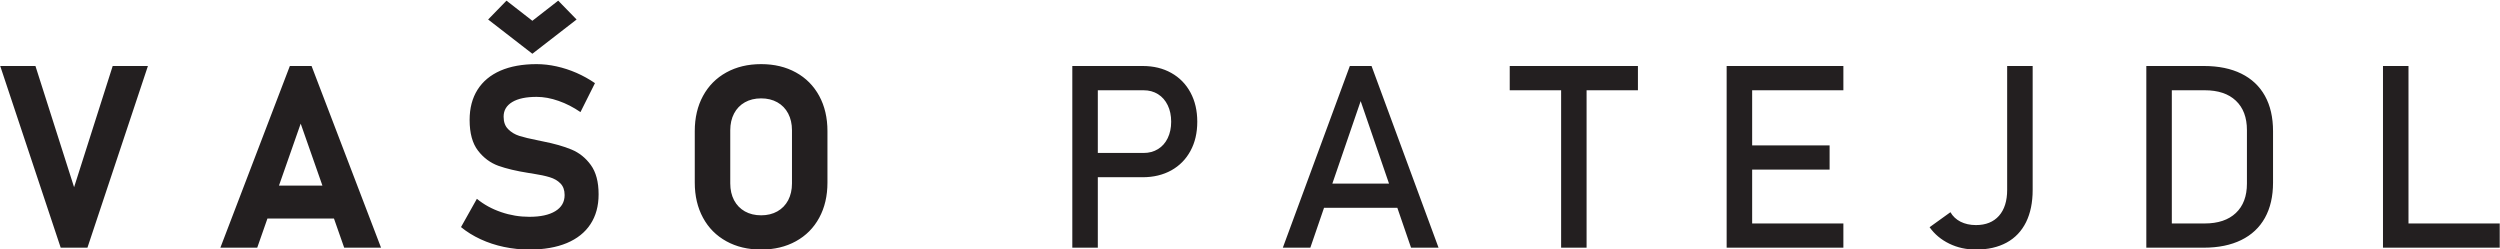 <?xml version="1.0" encoding="UTF-8" standalone="no"?>
<!DOCTYPE svg PUBLIC "-//W3C//DTD SVG 1.1//EN" "http://www.w3.org/Graphics/SVG/1.1/DTD/svg11.dtd">
<svg width="100%" height="100%" viewBox="0 0 1203 120" version="1.1" xmlns="http://www.w3.org/2000/svg" xmlns:xlink="http://www.w3.org/1999/xlink" xml:space="preserve" xmlns:serif="http://www.serif.com/" style="fill-rule:evenodd;clip-rule:evenodd;stroke-linejoin:round;stroke-miterlimit:2;">
    <g transform="matrix(1,0,0,1,-1276.58,-71.442)">
        <g transform="matrix(4.167,0,0,4.167,0,-3930.27)">
            <path d="M306.38,967.955L310.448,967.955L314.91,981.952L319.368,967.955L323.436,967.955L316.452,988.936L313.364,988.936L306.38,967.955ZM339.827,967.955L342.334,967.955L350.357,988.936L346.101,988.936L341.078,974.609L336.059,988.936L331.804,988.936L339.827,967.955ZM335.655,981.765L346.693,981.765L346.693,985.573L335.655,985.573L335.655,981.765ZM367.487,989.153C366.487,989.153 365.507,989.05 364.546,988.848C363.591,988.646 362.69,988.35 361.852,987.961C361.01,987.572 360.256,987.104 359.591,986.558L361.424,983.292C362.231,983.957 363.167,984.469 364.226,984.829C365.28,985.193 366.369,985.371 367.487,985.371C368.772,985.371 369.772,985.154 370.486,984.716C371.2,984.277 371.555,983.662 371.555,982.864L371.555,982.849C371.555,982.288 371.397,981.849 371.077,981.519C370.762,981.194 370.348,980.953 369.836,980.8C369.328,980.643 368.673,980.505 367.876,980.382C367.846,980.372 367.816,980.367 367.797,980.367C367.772,980.367 367.743,980.362 367.718,980.352L367.398,980.308C365.994,980.086 364.832,979.81 363.906,979.48C362.985,979.145 362.197,978.564 361.556,977.732C360.911,976.899 360.586,975.717 360.586,974.191L360.586,974.176C360.586,972.822 360.892,971.659 361.497,970.699C362.103,969.738 362.985,969.004 364.137,968.497C365.29,967.995 366.689,967.739 368.324,967.739C369.072,967.739 369.841,967.827 370.624,968C371.407,968.172 372.175,968.423 372.924,968.748C373.672,969.078 374.387,969.472 375.061,969.935L373.387,973.279C372.579,972.723 371.732,972.289 370.855,971.984C369.974,971.674 369.131,971.521 368.324,971.521C367.107,971.521 366.172,971.718 365.507,972.117C364.842,972.521 364.512,973.078 364.512,973.801L364.512,973.816C364.512,974.422 364.684,974.9 365.034,975.249C365.378,975.599 365.807,975.86 366.314,976.023C366.826,976.185 367.541,976.358 368.466,976.54C368.506,976.55 368.541,976.56 368.58,976.564C368.619,976.57 368.659,976.574 368.698,976.584C368.752,976.594 368.811,976.609 368.861,976.624C368.915,976.634 368.969,976.648 369.028,976.658C370.358,976.919 371.466,977.234 372.353,977.604C373.244,977.973 373.988,978.569 374.584,979.392C375.18,980.214 375.48,981.337 375.48,982.76L375.48,982.79C375.48,984.125 375.165,985.272 374.539,986.223C373.914,987.178 373.003,987.902 371.806,988.405C370.609,988.902 369.166,989.153 367.487,989.153ZM362.724,962.587L364.842,960.41L367.831,962.735L370.816,960.41L372.939,962.587L367.831,966.542L362.724,962.587ZM394.25,989.153C392.728,989.153 391.388,988.833 390.231,988.193C389.069,987.553 388.172,986.651 387.537,985.479C386.902,984.312 386.586,982.957 386.586,981.421L386.586,975.476C386.586,973.934 386.902,972.58 387.537,971.413C388.172,970.246 389.069,969.339 390.231,968.699C391.388,968.059 392.728,967.739 394.25,967.739C395.767,967.739 397.106,968.059 398.264,968.699C399.426,969.339 400.323,970.246 400.958,971.413C401.593,972.58 401.908,973.934 401.908,975.476L401.908,981.421C401.908,982.957 401.593,984.312 400.958,985.479C400.323,986.651 399.426,987.553 398.264,988.193C397.106,988.833 395.767,989.153 394.25,989.153ZM394.25,985.198C394.959,985.198 395.585,985.046 396.121,984.745C396.663,984.44 397.077,984.011 397.373,983.455C397.663,982.893 397.811,982.253 397.811,981.519L397.811,975.373C397.811,974.644 397.663,973.998 397.373,973.442C397.077,972.88 396.663,972.452 396.121,972.147C395.585,971.846 394.959,971.694 394.25,971.694C393.536,971.694 392.91,971.846 392.373,972.147C391.832,972.452 391.418,972.88 391.122,973.442C390.832,973.998 390.684,974.644 390.684,975.373L390.684,981.519C390.684,982.253 390.832,982.893 391.122,983.455C391.418,984.011 391.832,984.44 392.373,984.745C392.91,985.046 393.536,985.198 394.25,985.198ZM431.701,977.998L438.409,977.998C439.044,977.998 439.601,977.85 440.084,977.549C440.566,977.254 440.936,976.831 441.201,976.284C441.467,975.732 441.6,975.102 441.6,974.392C441.6,973.669 441.467,973.033 441.201,972.486C440.936,971.94 440.566,971.511 440.084,971.211C439.601,970.906 439.044,970.758 438.409,970.758L431.701,970.758L431.701,967.955L438.311,967.955C439.561,967.955 440.66,968.221 441.615,968.758C442.566,969.29 443.305,970.044 443.827,971.014C444.354,971.989 444.615,973.112 444.615,974.392C444.615,975.673 444.354,976.796 443.827,977.761C443.305,978.727 442.566,979.475 441.615,980.007C440.66,980.534 439.561,980.8 438.311,980.8L431.701,980.8L431.701,977.998ZM430.184,967.955L433.129,967.955L433.129,988.936L430.184,988.936L430.184,967.955ZM462.232,967.955L464.739,967.955L472.476,988.936L469.3,988.936L463.483,972.009L457.671,988.936L454.495,988.936L462.232,967.955ZM458.06,981.534L469.098,981.534L469.098,984.332L458.06,984.332L458.06,981.534ZM486.631,969.674L489.571,969.674L489.571,988.936L486.631,988.936L486.631,969.674ZM480.696,967.955L495.501,967.955L495.501,970.758L480.696,970.758L480.696,967.955ZM505.746,967.955L508.691,967.955L508.691,988.936L505.746,988.936L505.746,967.955ZM507.174,986.139L519.226,986.139L519.226,988.936L507.174,988.936L507.174,986.139ZM507.174,977.121L517.635,977.121L517.635,979.919L507.174,979.919L507.174,977.121ZM507.174,967.955L519.226,967.955L519.226,970.758L507.174,970.758L507.174,967.955ZM534.533,989.153C533.415,989.153 532.391,988.927 531.46,988.474C530.524,988.02 529.766,987.39 529.18,986.572L531.588,984.839C531.859,985.312 532.248,985.676 532.755,985.937C533.267,986.193 533.858,986.326 534.533,986.326C535.676,986.326 536.562,985.967 537.193,985.257C537.823,984.543 538.139,983.544 538.139,982.258L538.139,967.955L541.084,967.955L541.084,982.268C541.084,983.721 540.827,984.962 540.32,985.991C539.808,987.021 539.064,987.809 538.084,988.345C537.099,988.882 535.917,989.153 534.533,989.153ZM556.204,986.139L560.952,986.139C562.498,986.139 563.7,985.735 564.547,984.932C565.399,984.13 565.828,982.997 565.828,981.534L565.828,975.358C565.828,973.895 565.399,972.762 564.547,971.96C563.7,971.157 562.498,970.758 560.952,970.758L556.204,970.758L556.204,967.955L560.863,967.955C562.547,967.955 563.986,968.251 565.177,968.837C566.369,969.423 567.28,970.28 567.906,971.403C568.532,972.531 568.842,973.885 568.842,975.476L568.842,981.421C568.842,983.007 568.532,984.361 567.906,985.489C567.28,986.612 566.369,987.469 565.168,988.055C563.971,988.641 562.533,988.936 560.848,988.936L556.204,988.936L556.204,986.139ZM554.209,967.955L557.154,967.955L557.154,988.936L554.209,988.936L554.209,967.955ZM581.539,967.955L584.484,967.955L584.484,988.936L581.539,988.936L581.539,967.955ZM583.012,986.139L595.019,986.139L595.019,988.936L583.012,988.936L583.012,986.139Z" style="fill:rgb(35,31,32);fill-rule:nonzero;"/>
        </g>
    </g>
</svg>
